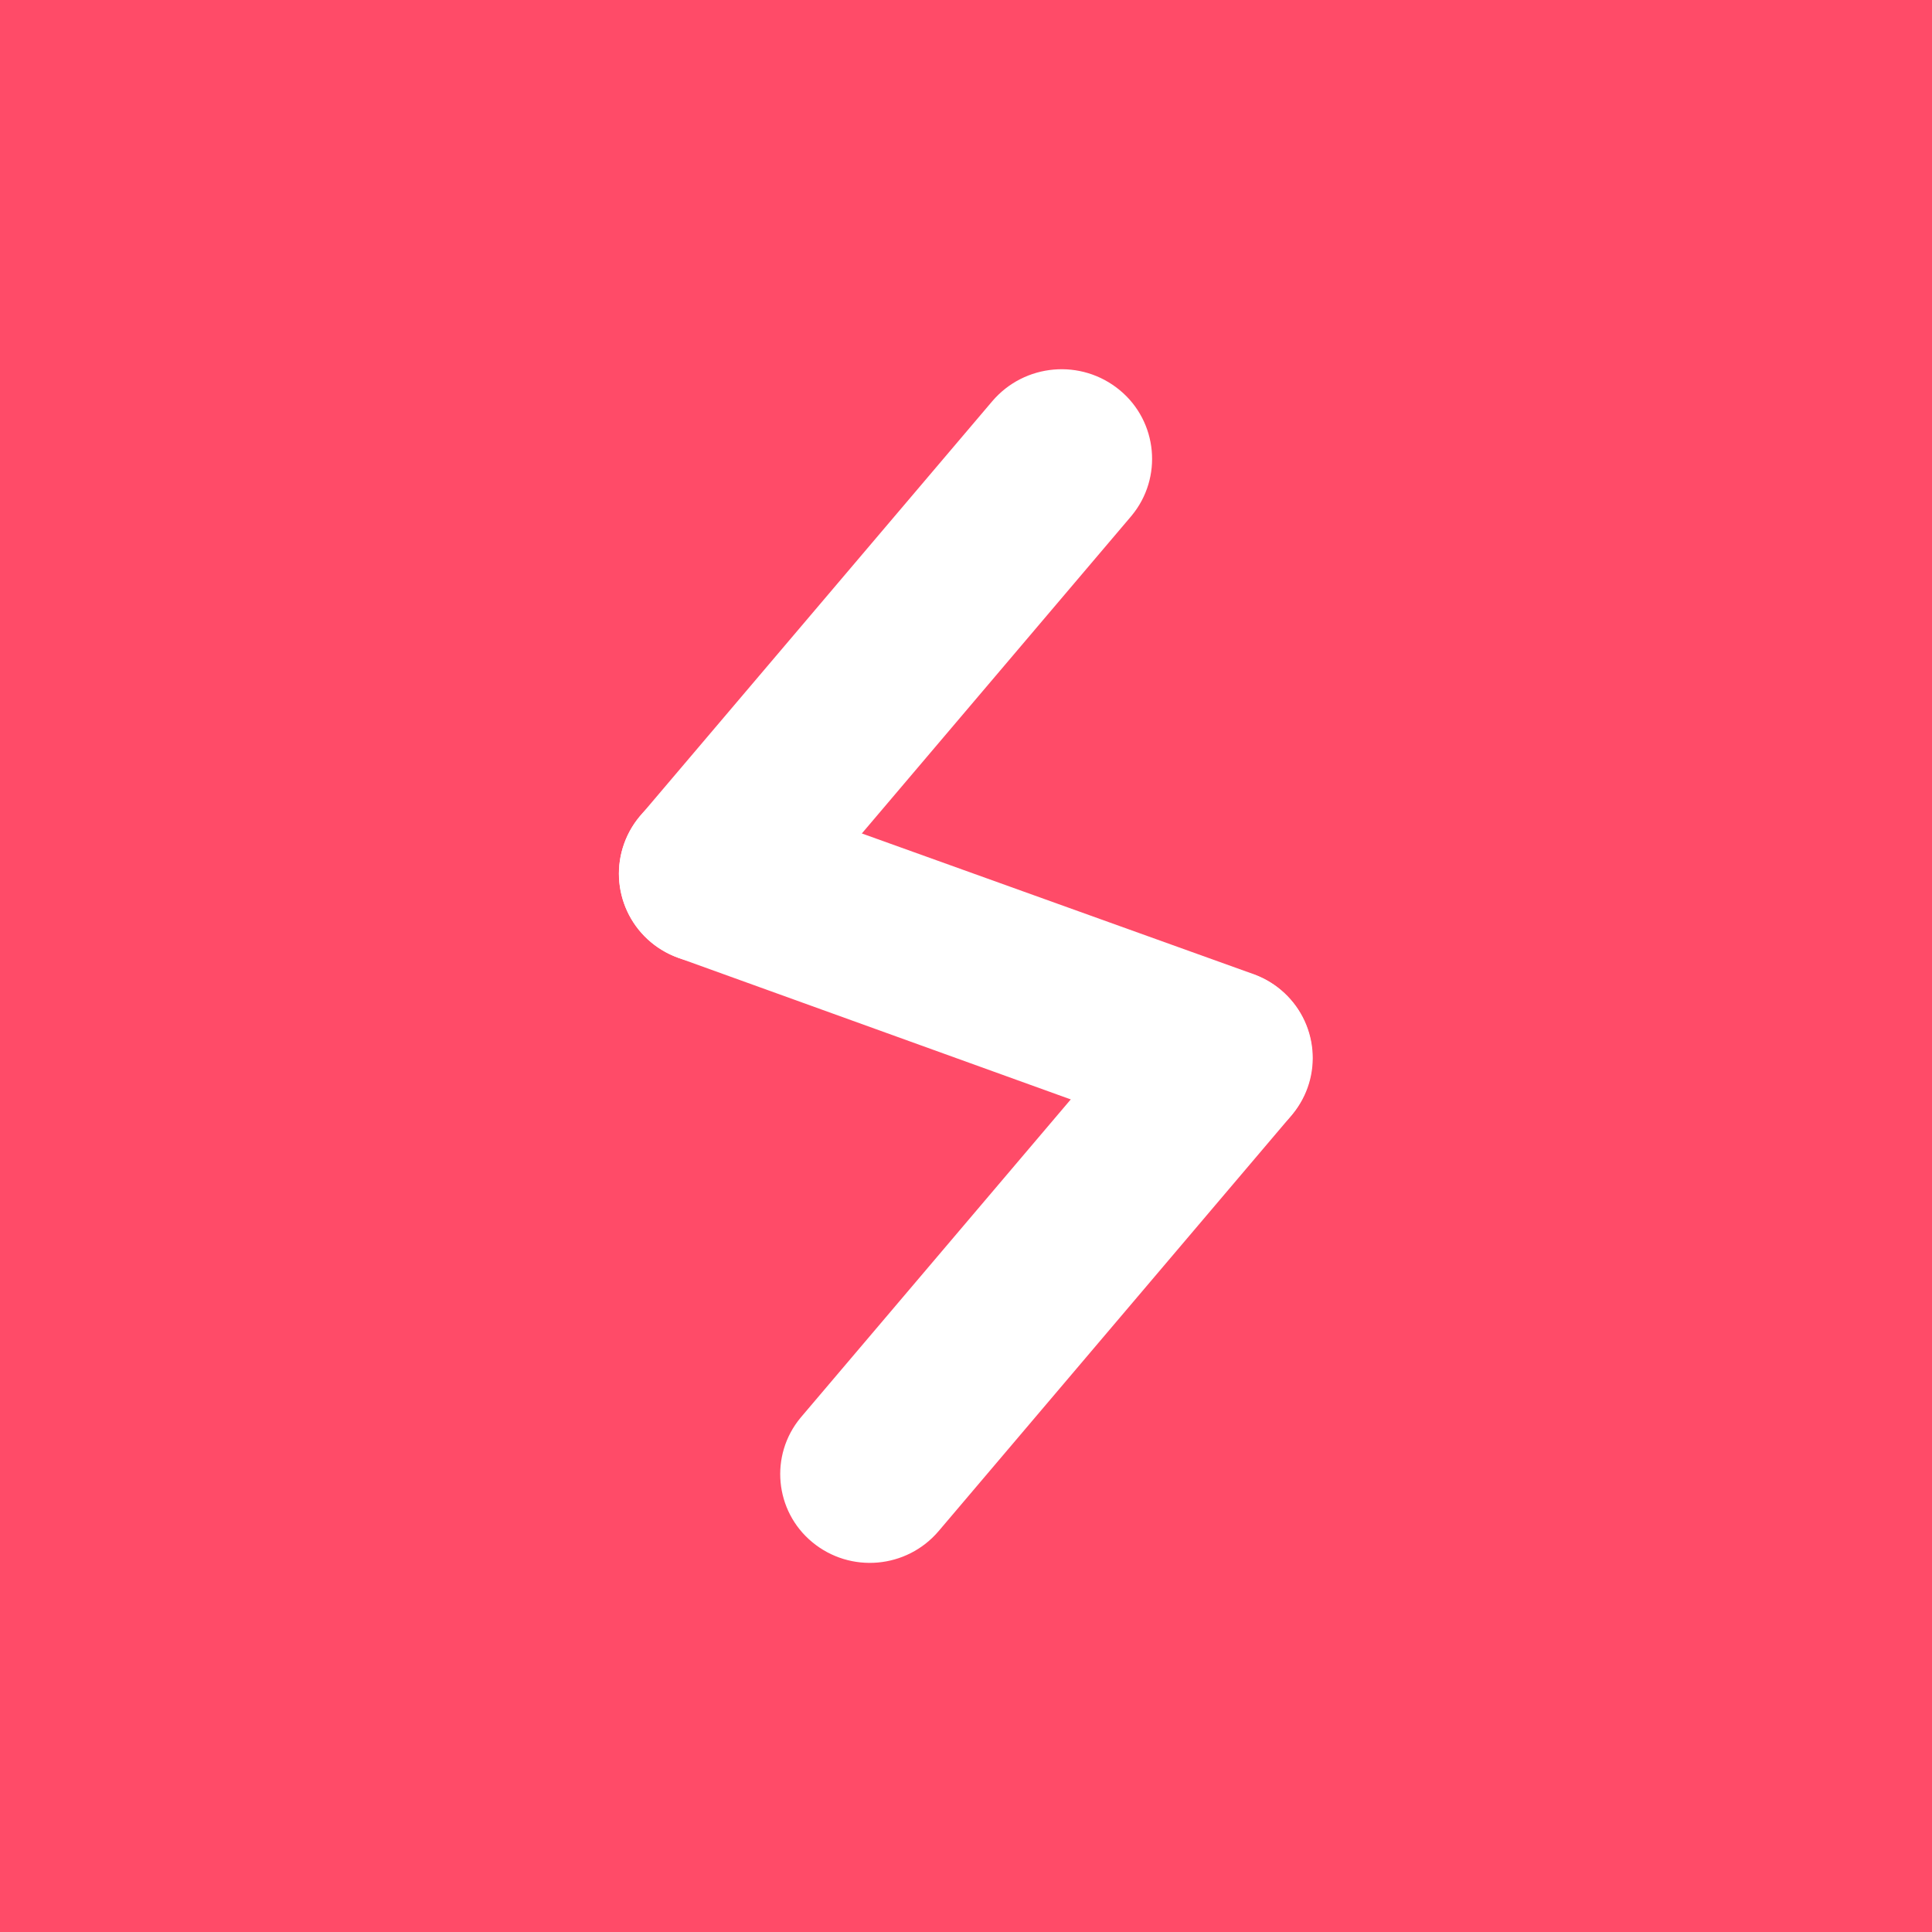 <?xml version="1.0" encoding="UTF-8"?>
<svg width="1024px" height="1024px" viewBox="0 0 1024 1024" version="1.1" xmlns="http://www.w3.org/2000/svg" xmlns:xlink="http://www.w3.org/1999/xlink">
    <rect x="0" y="0" width="1024" height="1024" fill="#333333" stroke="none"/>
    <title>Skej Icon fill</title>
    <defs>
        <path d="M0,0 L1024,0 L1024,1024 L0,1024 L0,0 Z" id="path-1"></path>
    </defs>
    <g id="Skej-Icon-fill" stroke="none" fill="none" xlink:href="#path-1" fill-rule="evenodd">
        <use fill="#FF4B68" xlink:href="#path-1"></use>
        <g id="Group-2" stroke-width="1" transform="translate(274.95, 184.875)" fill="#FFFFFF">
            <g id="Group">
                <path d="M394.918,382.608 C409.866,403.694 404.891,432.906 383.805,447.855 C383.658,447.958 383.511,448.062 383.363,448.164 L145.576,612.655 C124,627.58 94.433,622.368 79.261,600.966 C64.312,579.88 69.288,550.668 90.374,535.72 C90.521,535.616 90.668,535.513 90.816,535.411 L328.603,370.92 C350.178,355.995 379.746,361.206 394.918,382.608 Z M79.132,271.821 C64.043,250.535 69.067,221.048 90.353,205.96 C90.501,205.855 90.65,205.751 90.799,205.648 L327.861,41.677 C349.641,26.613 379.486,31.875 394.801,53.48 C409.889,74.765 404.865,104.252 383.579,119.34 C383.431,119.445 383.283,119.549 383.133,119.652 L146.071,283.623 C124.292,298.687 94.446,293.425 79.132,271.821 Z" id="Combined-Shape" transform="translate(236.985, 327.127) rotate(-15) translate(-236.985, -327.127)"></path>
                <path d="M237.813,134.697 C263.943,134.707 285.118,155.899 285.108,182.029 C285.108,182.068 285.108,182.107 285.108,182.146 L284.283,471.033 C284.257,479.895 281.887,488.167 277.754,495.266 C273.621,502.365 267.724,508.291 260.646,512.46 C253.567,516.628 245.306,519.038 236.445,519.108 C210.416,519.31 189.15,498.374 188.947,472.344 C188.946,472.155 188.946,471.966 188.946,471.776 L190.18,182.109 C190.292,155.885 211.588,134.687 237.813,134.697 Z" id="Rectangle-Copy-6" transform="translate(236.993, 327.079) scale(-1, 1) rotate(-290) translate(-236.993, -327.079)"></path>
            </g>
        </g>
    </g>
</svg>